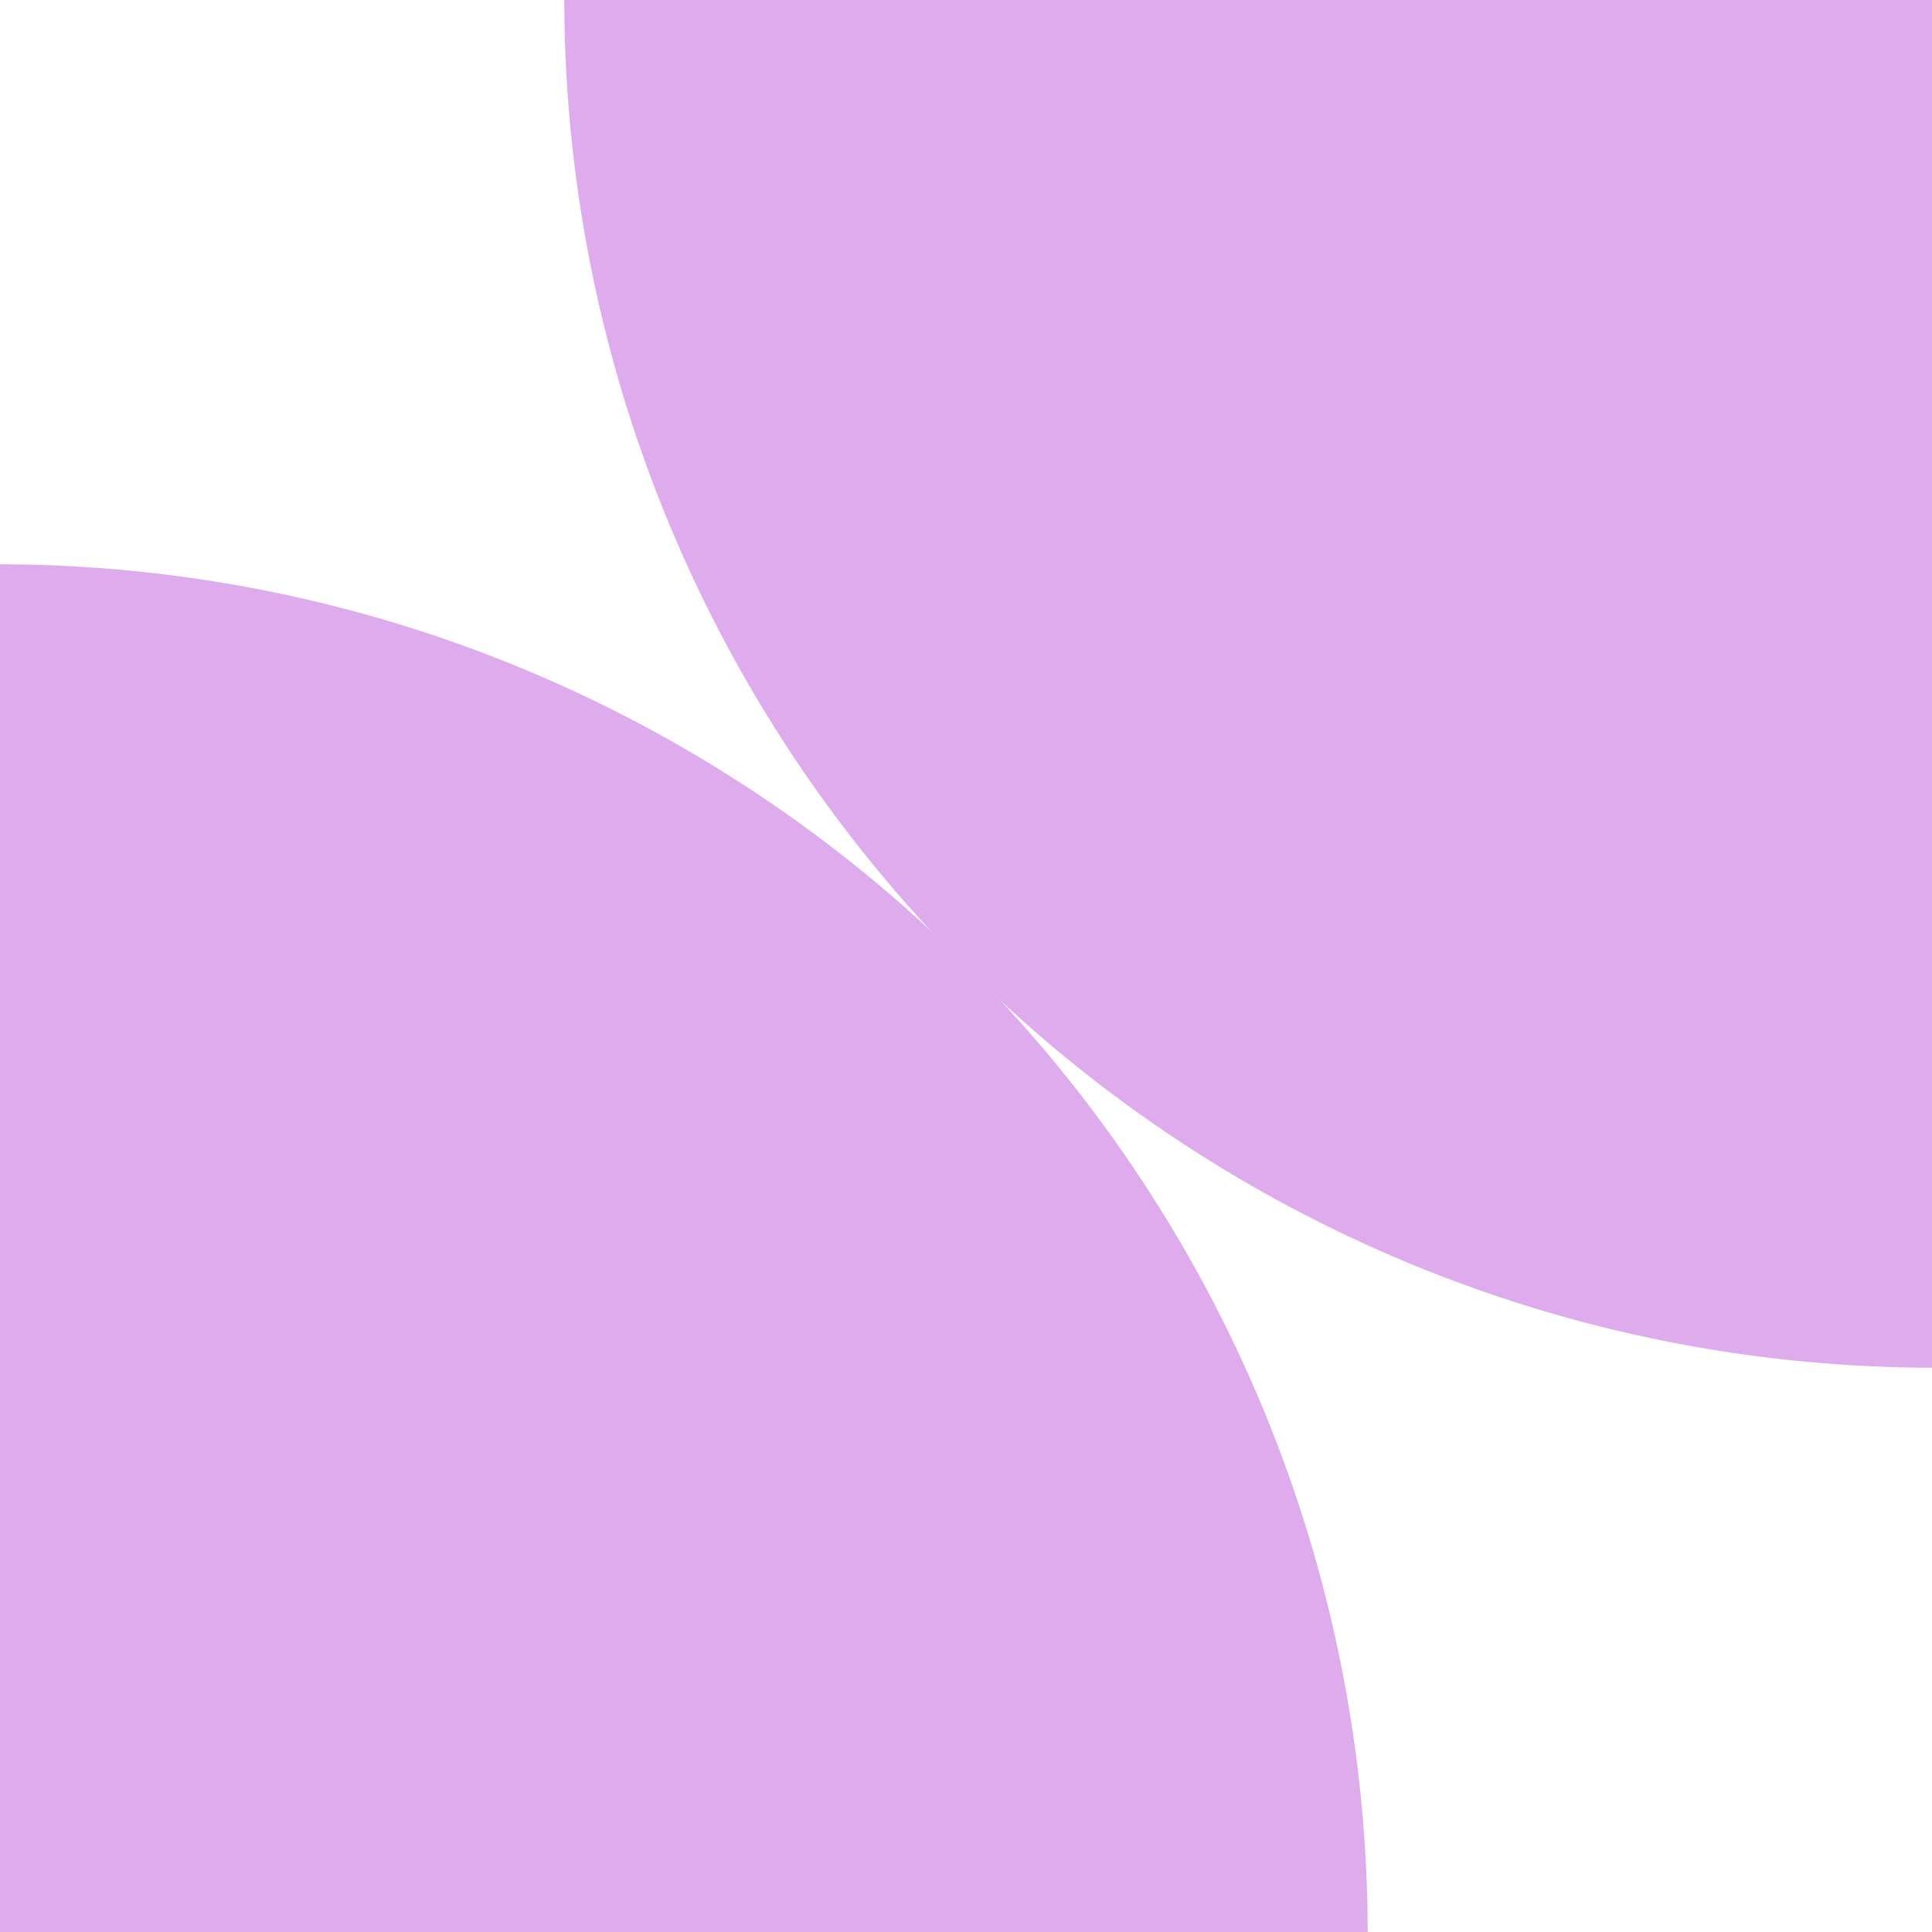 ﻿<svg xmlns='http://www.w3.org/2000/svg' viewBox='0 0 480 480'><g fill='#DEABED'><path d='M480 0v339.8A340.2 340.2 0 0 1 140.2 0H480Z'></path><path d='M0 480V140.2A340.2 340.2 0 0 1 339.8 480H0Z'></path></g></svg>